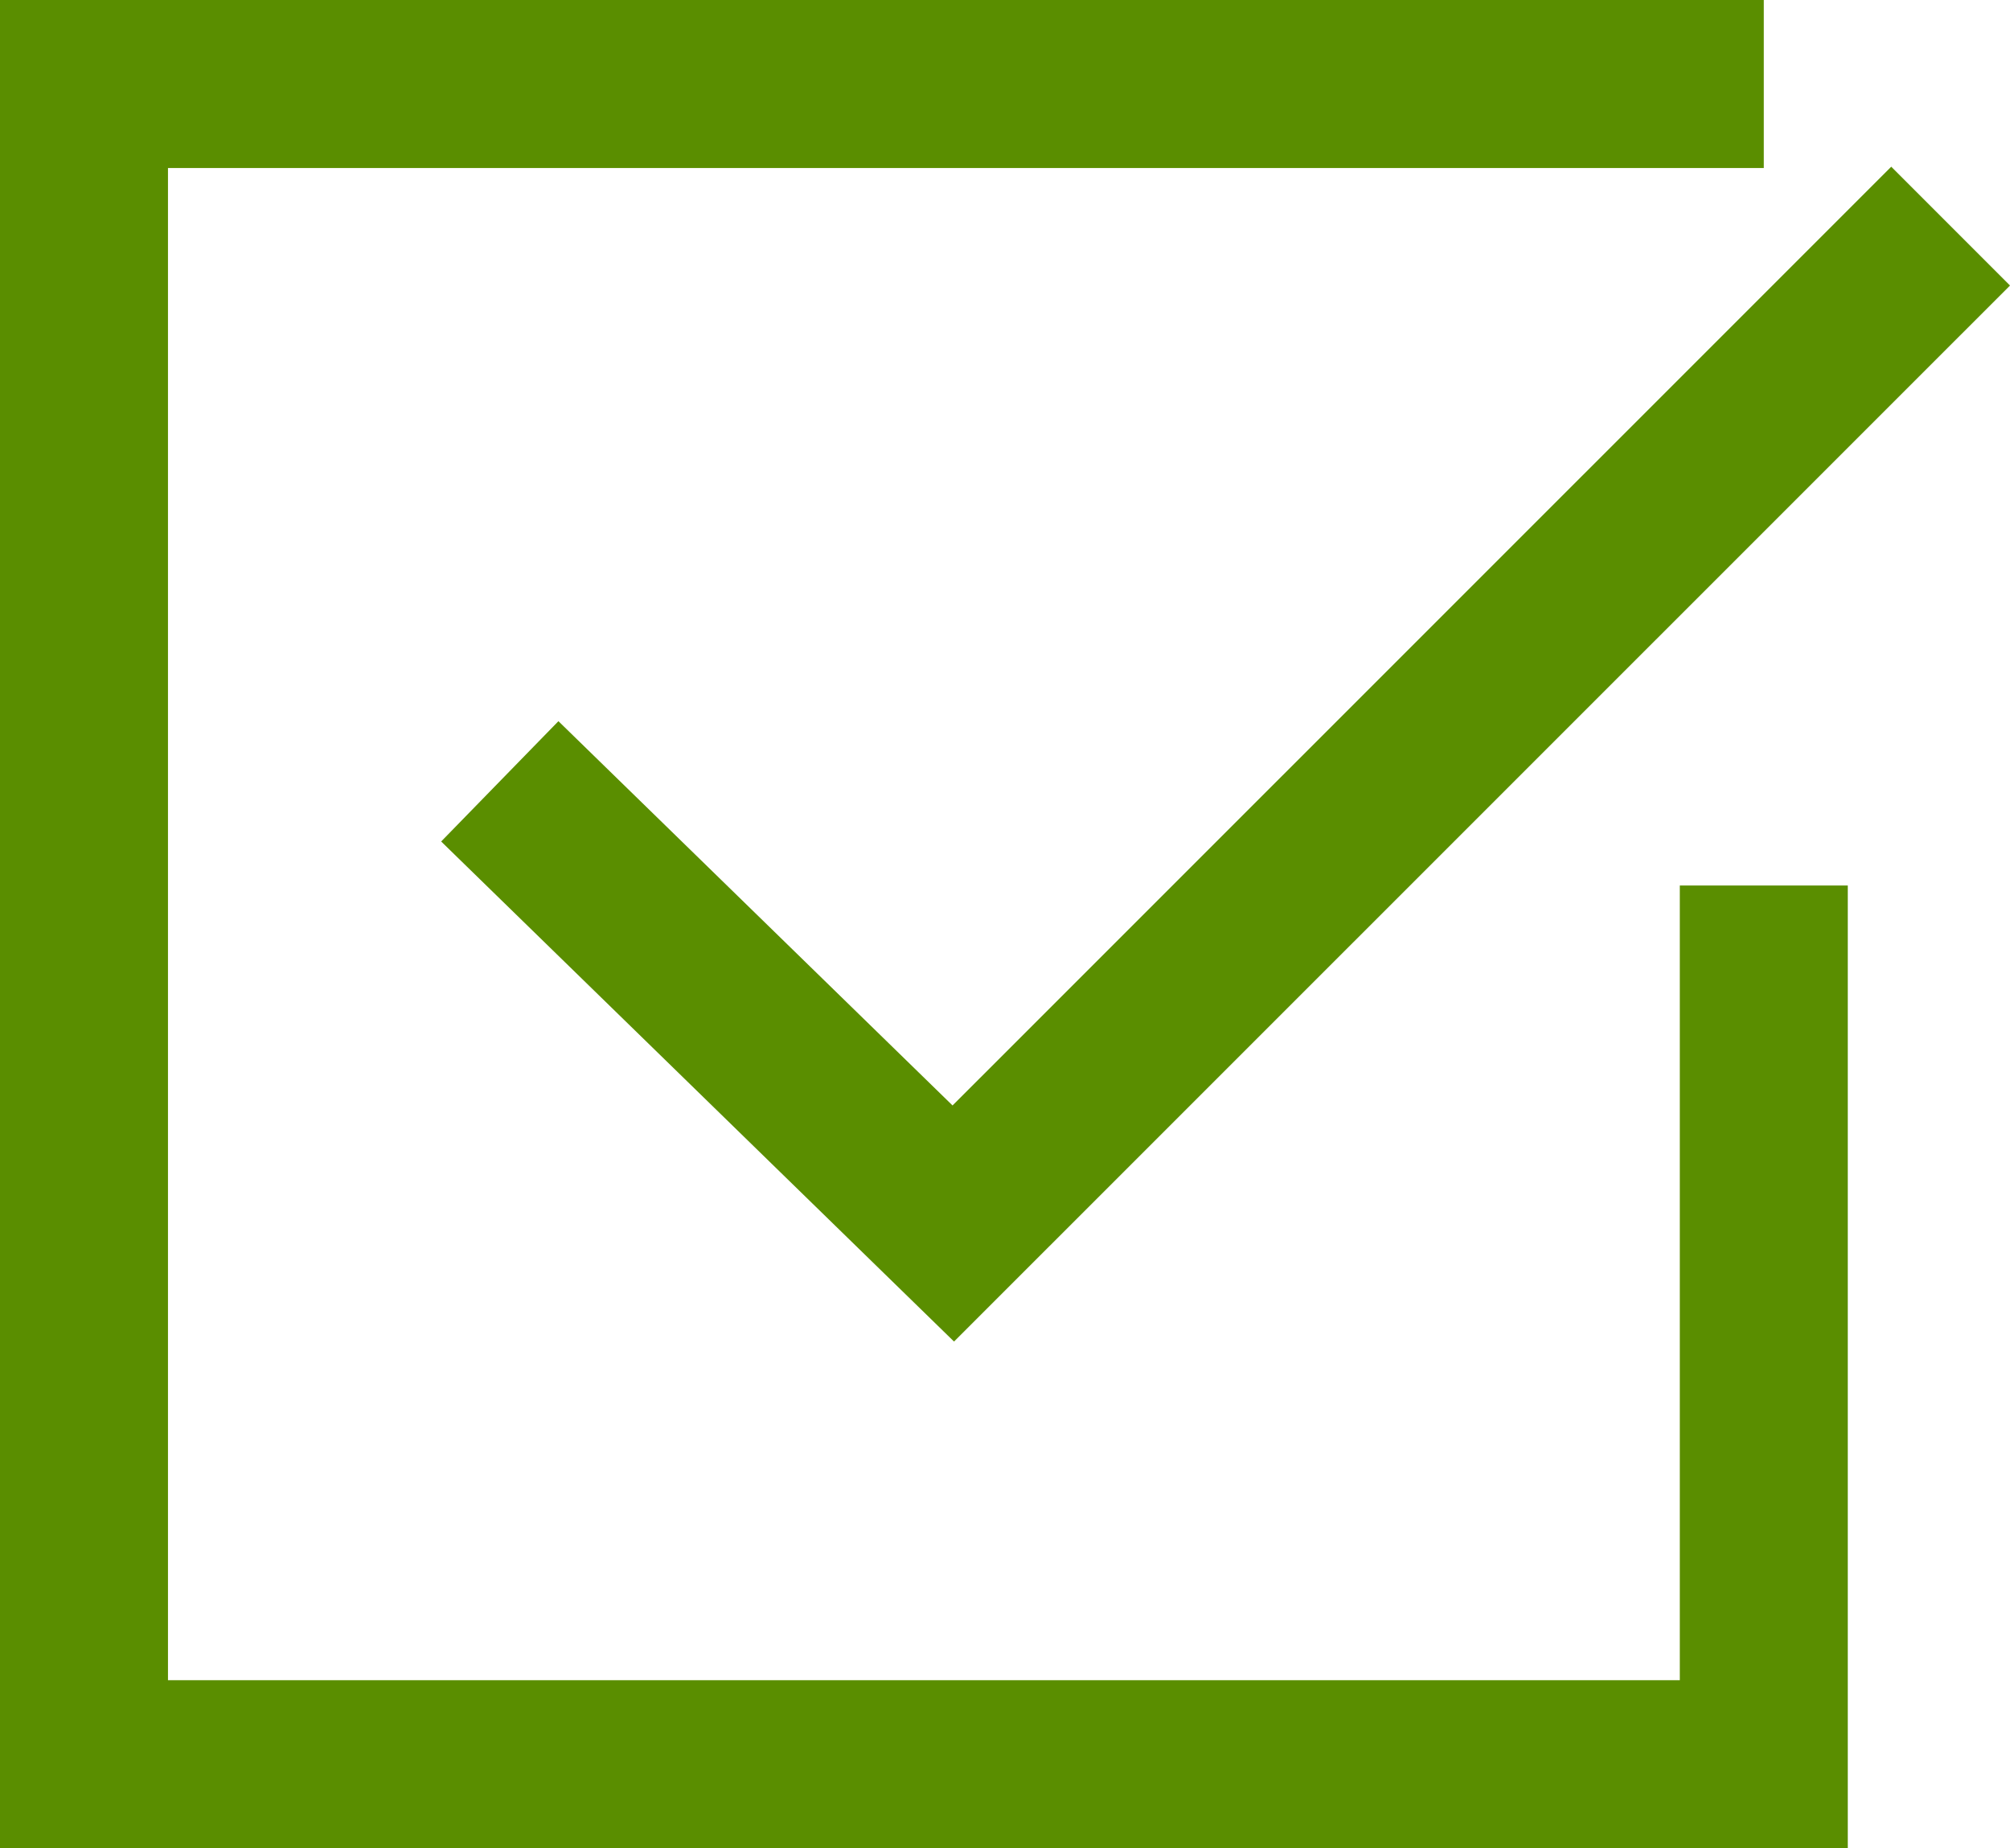 <svg xmlns="http://www.w3.org/2000/svg" width="35.897" height="33" viewBox="0 0 35.897 33">
  <g id="Group_5" data-name="Group 5" transform="translate(-115.5 -180.5)">
    <path id="Rectangle" d="M0,15.689V0H30V30H0" transform="translate(147 212) rotate(180)" fill="none" stroke="#5a8e00" stroke-miterlimit="10" stroke-width="3"/>
    <path id="Line_2" data-name="Line 2" d="M0,9.9l7.025,6.848L23.776,0" transform="translate(125.5 185.598)" fill="none" stroke="#5a8e00" stroke-linecap="square" stroke-miterlimit="10" stroke-width="3"/>
  </g>
</svg>
